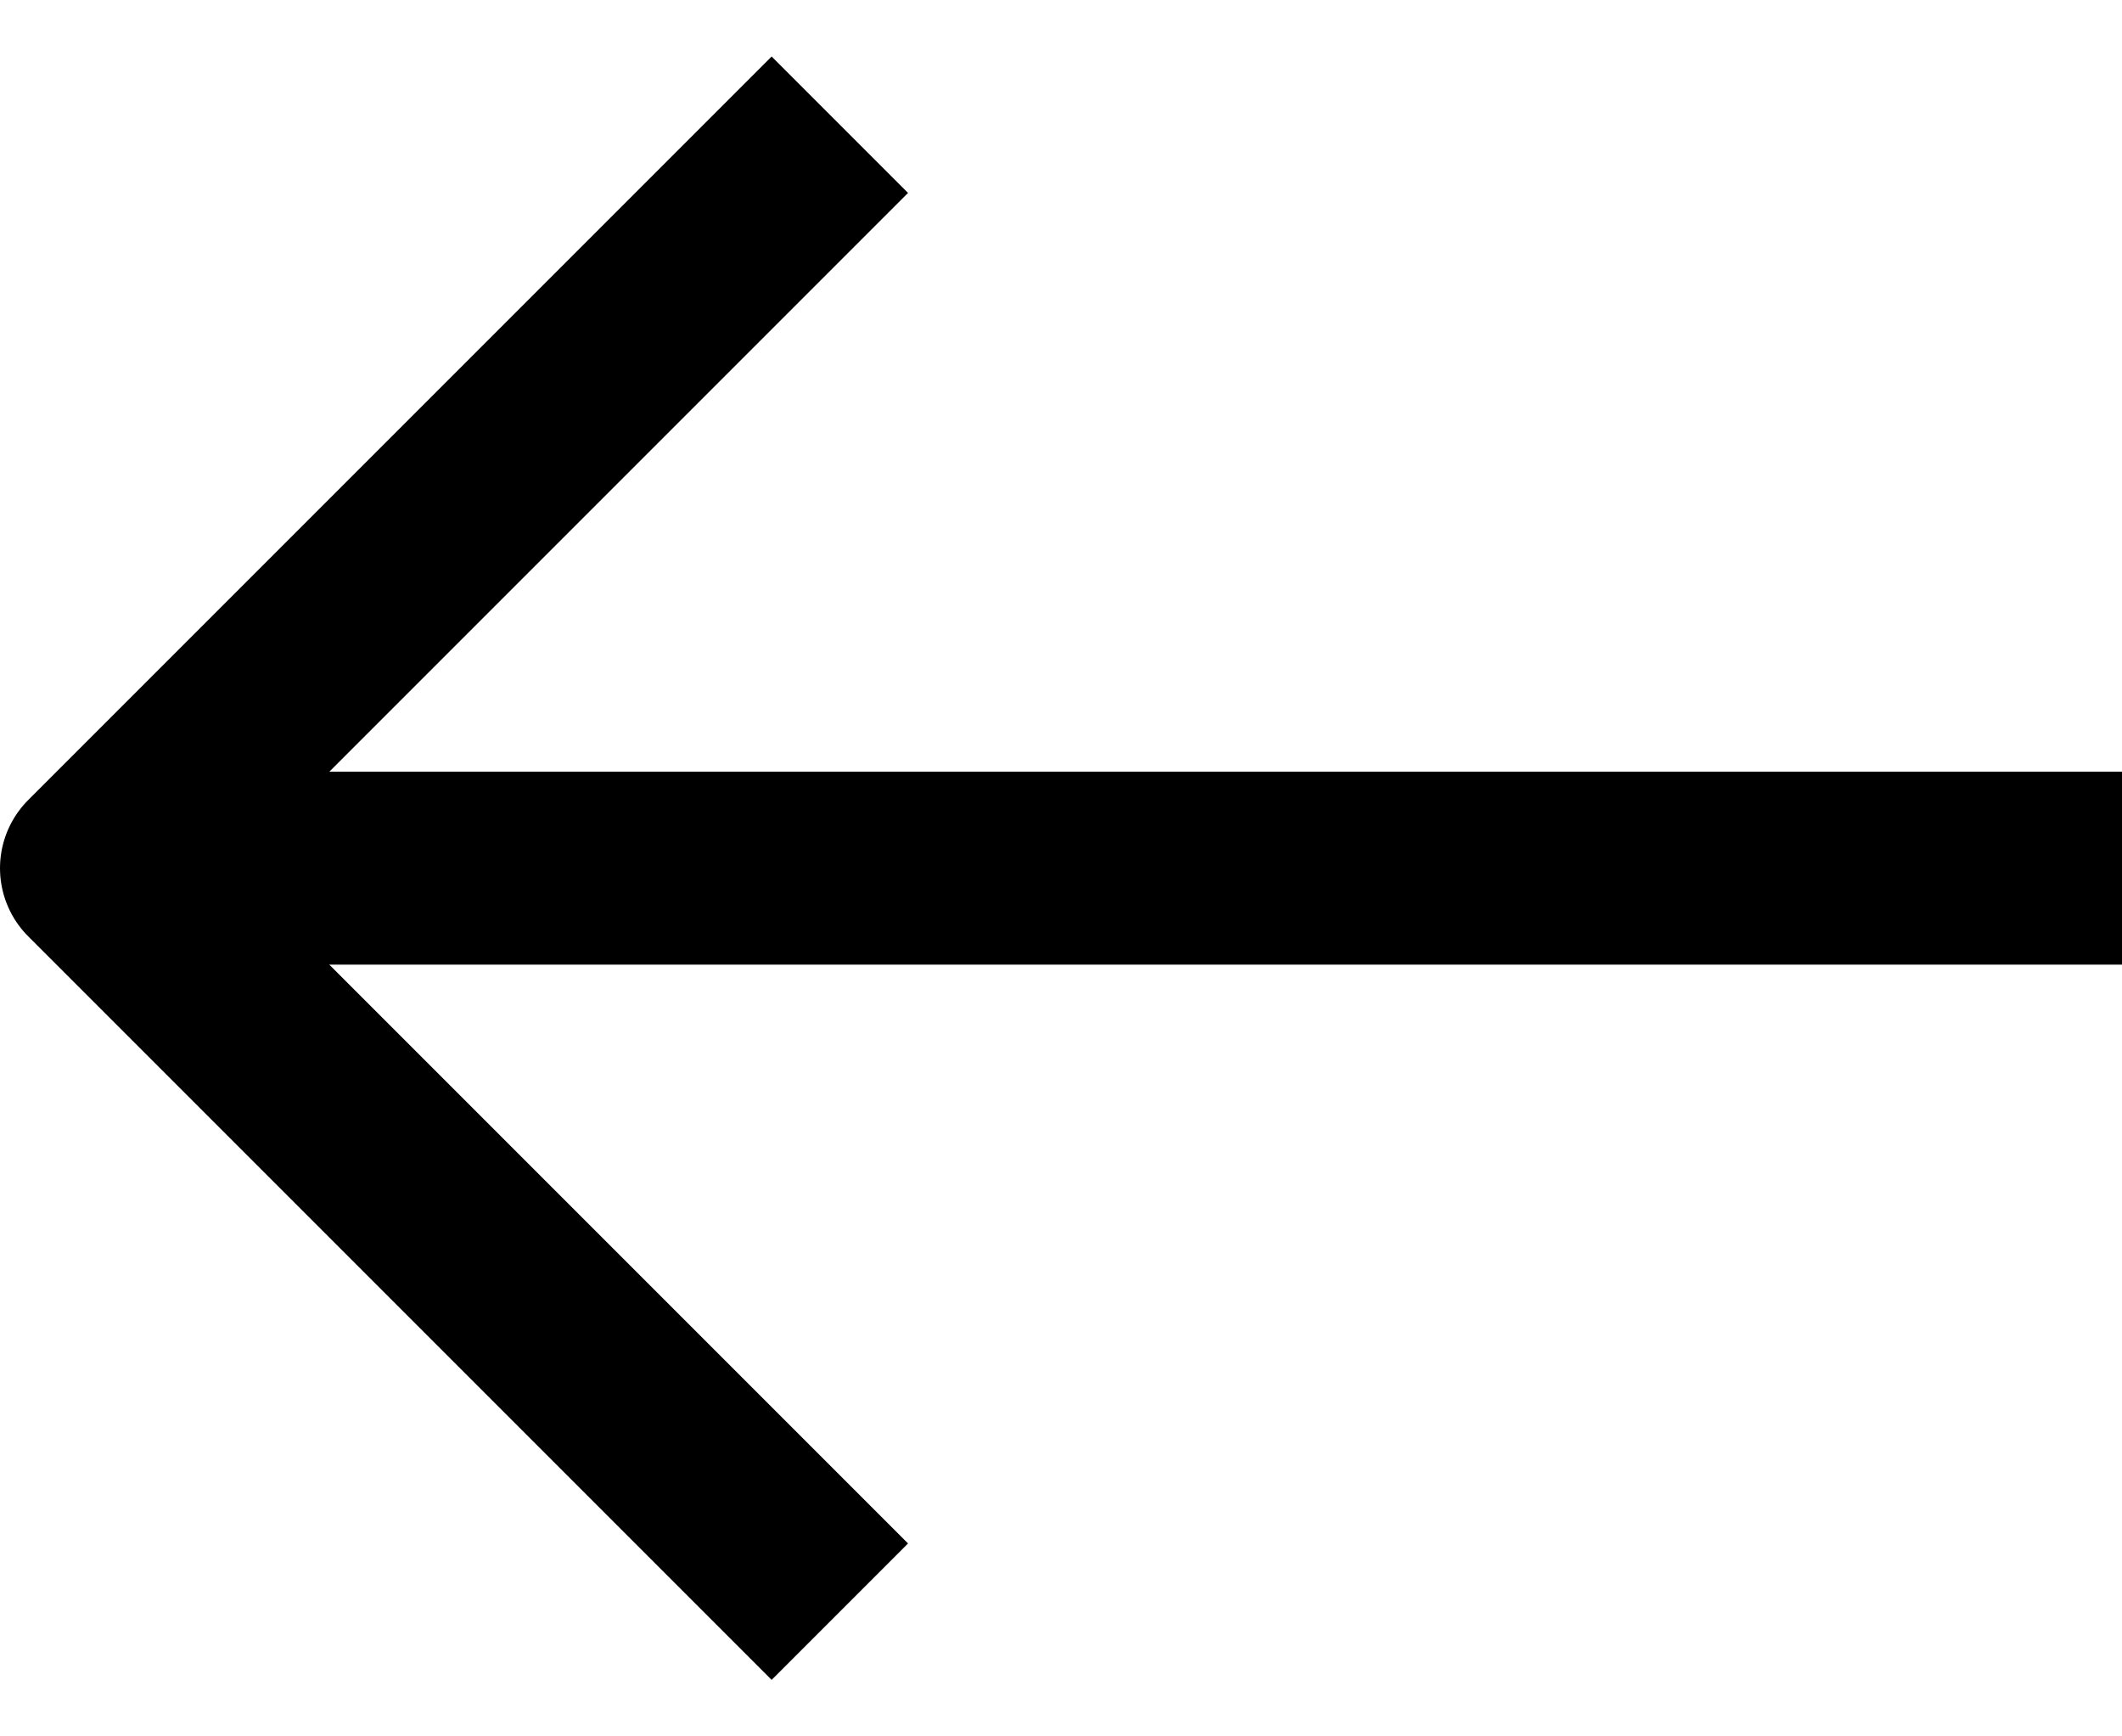 <svg width="22" height="18" viewBox="0 0 22 18" fill="none" xmlns="http://www.w3.org/2000/svg">
<path d="M21 9H2" stroke="black" stroke-width="2" stroke-linecap="square" stroke-linejoin="round"/>
<path d="M8 2L1 9L8 16" stroke="black" stroke-width="2" stroke-linecap="square" stroke-linejoin="round"/>
</svg>
